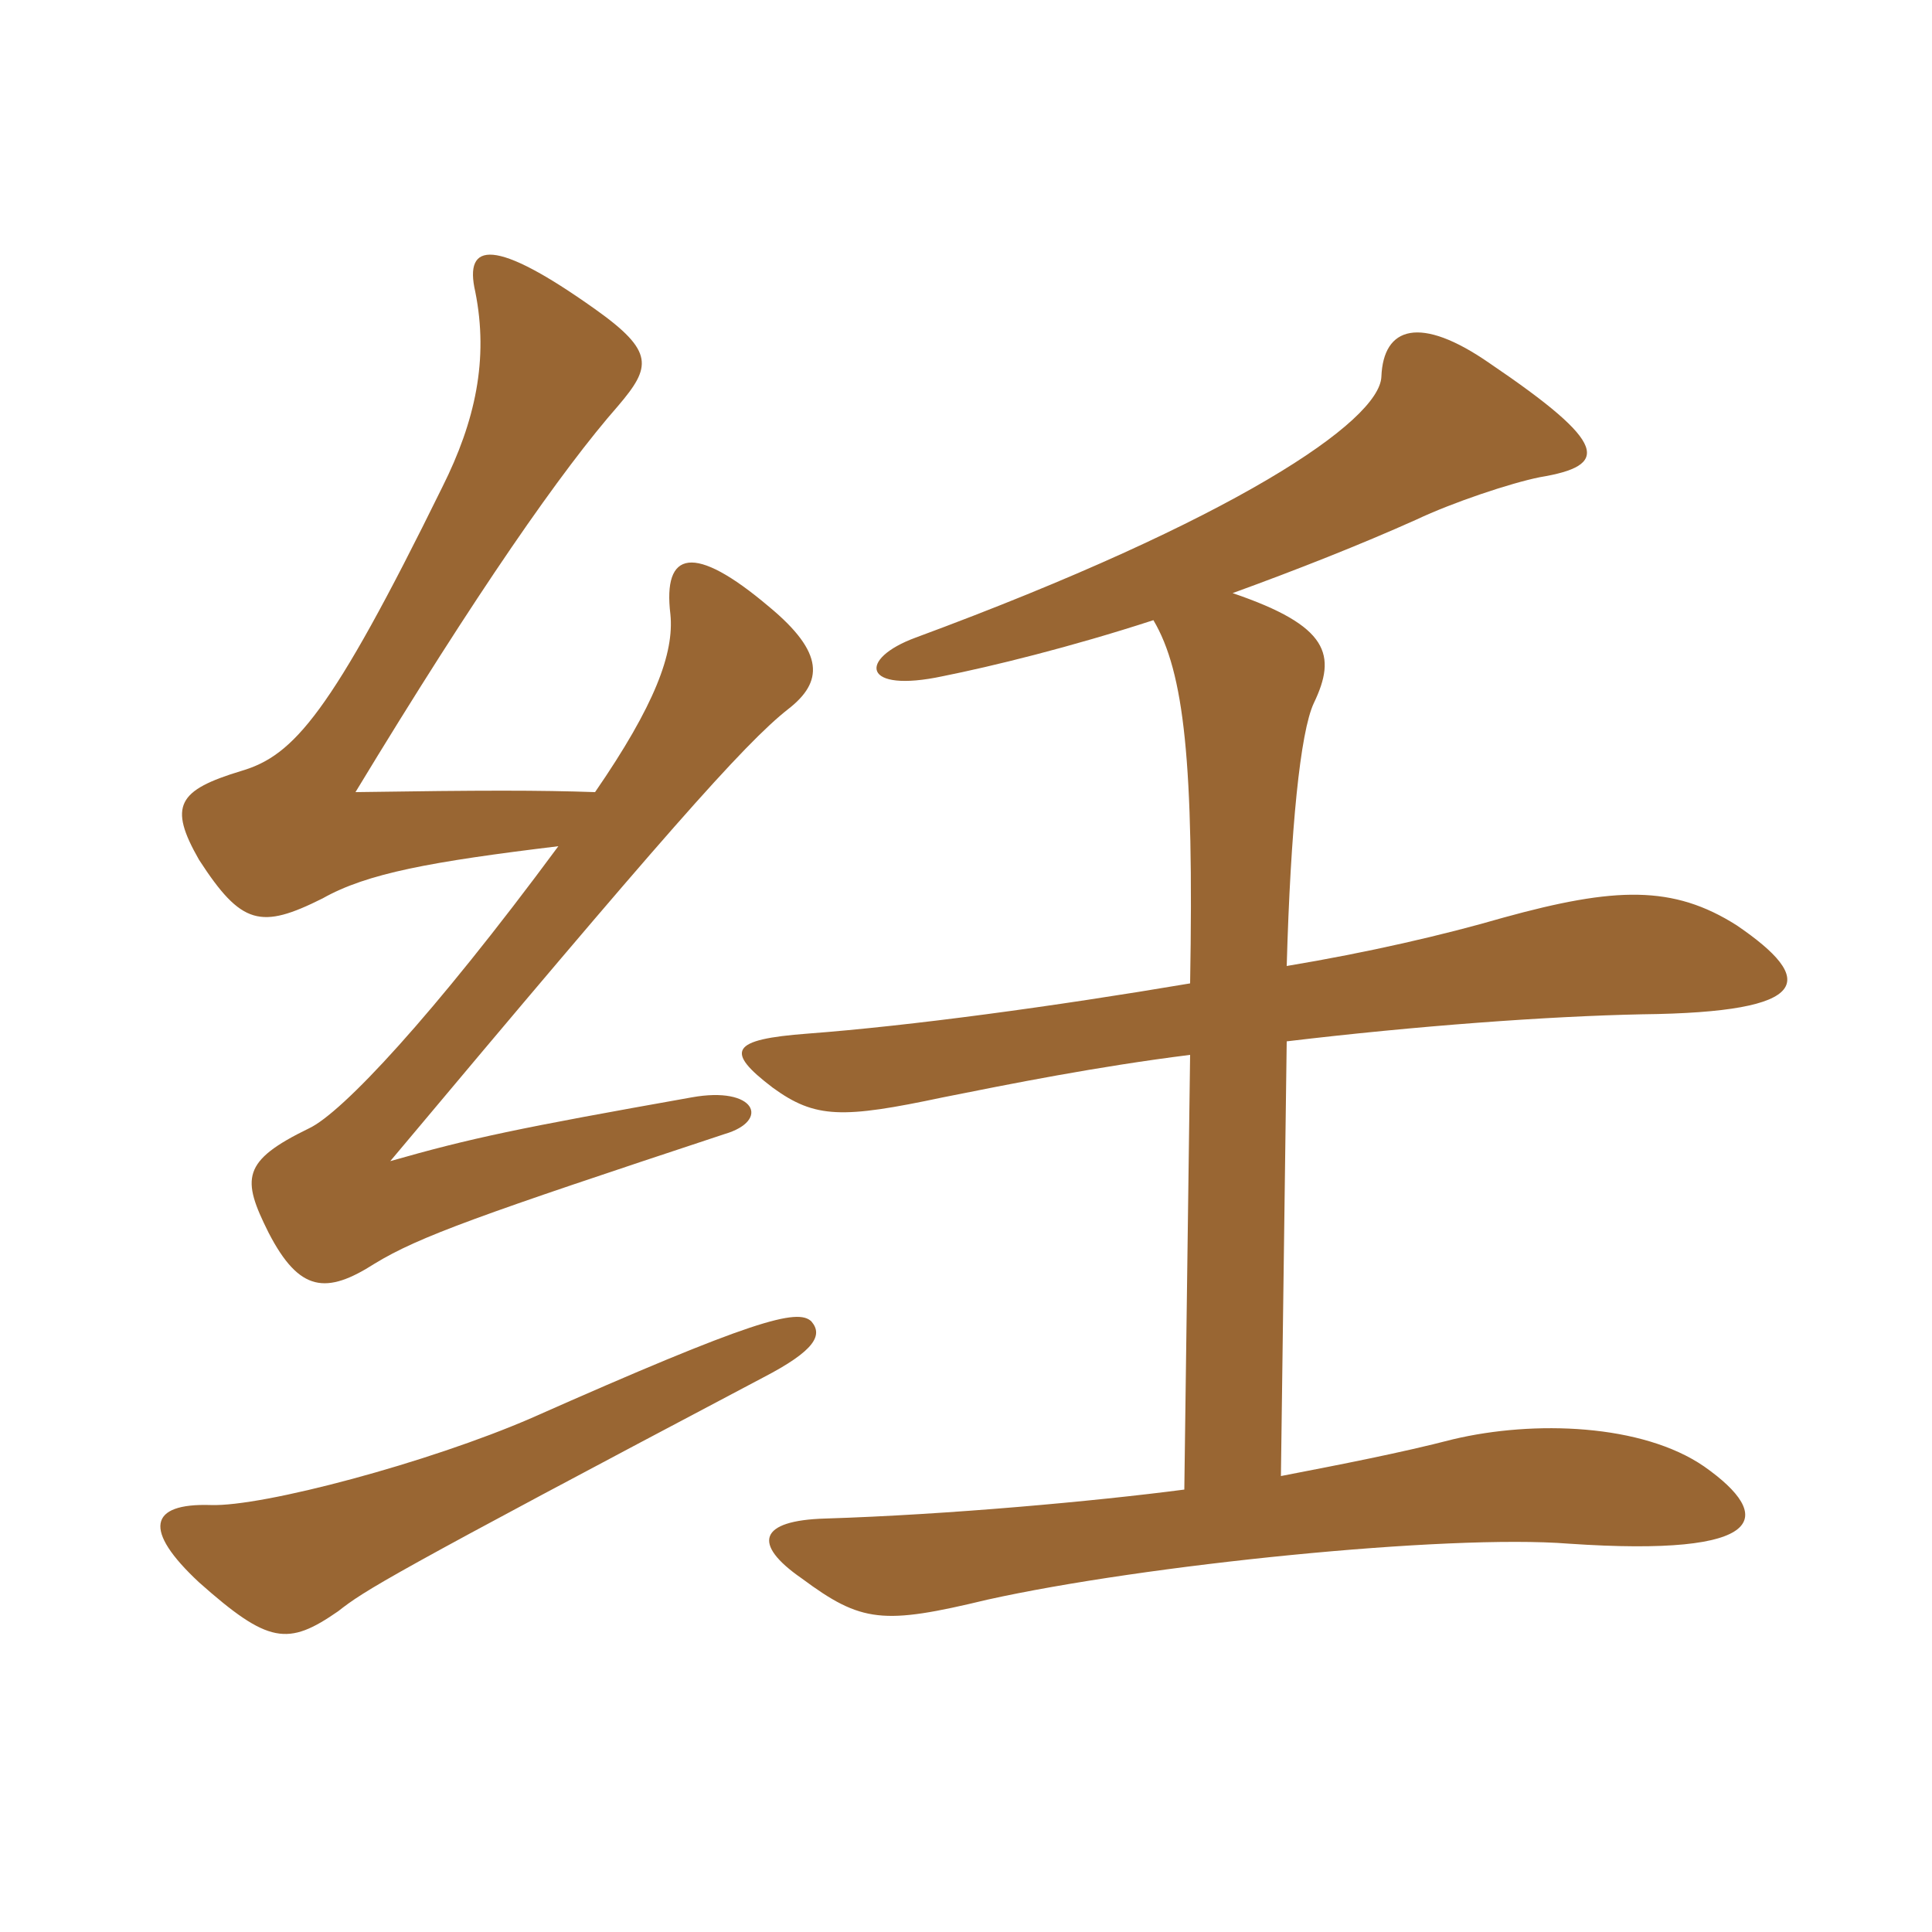 <svg xmlns="http://www.w3.org/2000/svg" xmlns:xlink="http://www.w3.org/1999/xlink" width="150" height="150"><path fill="#996633" padding="10" d="M99.90 75C100.20 64.35 100.95 56.85 102 54.60C103.80 50.85 103.20 48.60 95.70 46.05C100.65 44.25 105.60 42.30 109.95 40.35C112.80 39 117.30 37.50 119.55 37.05C124.95 36.15 124.95 34.50 115.65 28.20C110.25 24.45 107.40 25.35 107.25 29.25C107.10 32.70 95.85 40.35 71.10 49.50C66.60 51.15 66.90 53.85 73.20 52.50C76.95 51.75 83.10 50.25 89.55 48.15C91.95 52.20 92.70 59.25 92.40 76.35C81.75 78.15 70.65 79.65 62.70 80.25C56.70 80.70 56.25 81.60 60 84.45C63.30 86.85 65.40 86.85 73.20 85.20C78.45 84.15 85.20 82.80 92.40 81.90L91.95 115.65C85.05 116.55 73.65 117.60 64.05 117.90C58.95 118.05 58.35 119.85 62.25 122.55C66.90 126 68.55 126.15 76.65 124.20C88.80 121.50 112.35 119.10 121.80 119.85C137.25 120.90 137.85 117.75 132.30 113.85C127.50 110.55 119.10 110.25 112.80 111.75C108.75 112.80 104.10 113.70 99.45 114.60L99.90 80.85C109.95 79.65 120.15 78.90 127.50 78.75C140.85 78.60 141 76.05 134.85 71.85C129.90 68.70 125.40 68.85 116.70 71.25C112.05 72.60 106.20 73.95 99.90 75ZM63 102.60C61.95 101.55 58.50 102.45 41.25 110.10C33.30 113.55 20.40 117 16.35 116.85C11.55 116.70 11.10 118.80 15.45 122.85C20.85 127.65 22.35 127.80 26.25 125.10C28.35 123.45 30 122.40 59.25 106.95C63.30 104.85 63.90 103.65 63 102.60ZM43.35 65.70C33.60 78.90 26.55 86.40 24 87.60C18.75 90.15 18.75 91.50 20.85 95.70C23.25 100.35 25.35 100.50 29.10 98.10C32.55 96 37.20 94.35 56.25 88.05C59.85 87 58.65 84.30 53.70 85.20C40.20 87.60 36.60 88.35 30.30 90.15C51.30 65.10 57.75 57.75 61.20 55.05C63.90 52.95 64.05 50.70 59.70 47.10C53.85 42.15 51.45 42.75 52.05 47.70C52.35 50.70 50.85 54.75 46.20 61.50C41.85 61.35 37.50 61.35 27.60 61.50C37.05 45.90 43.65 36.45 48 31.50C50.55 28.50 50.85 27.30 46.20 24C38.40 18.45 36 18.75 36.90 22.65C37.95 27.90 36.90 32.70 34.35 37.80C25.65 55.50 22.80 58.65 18.75 59.85C13.80 61.35 13.05 62.55 15.45 66.75C18.75 71.85 20.25 72.15 25.05 69.75C28.50 67.80 33.45 66.90 43.35 65.70Z"/></svg>